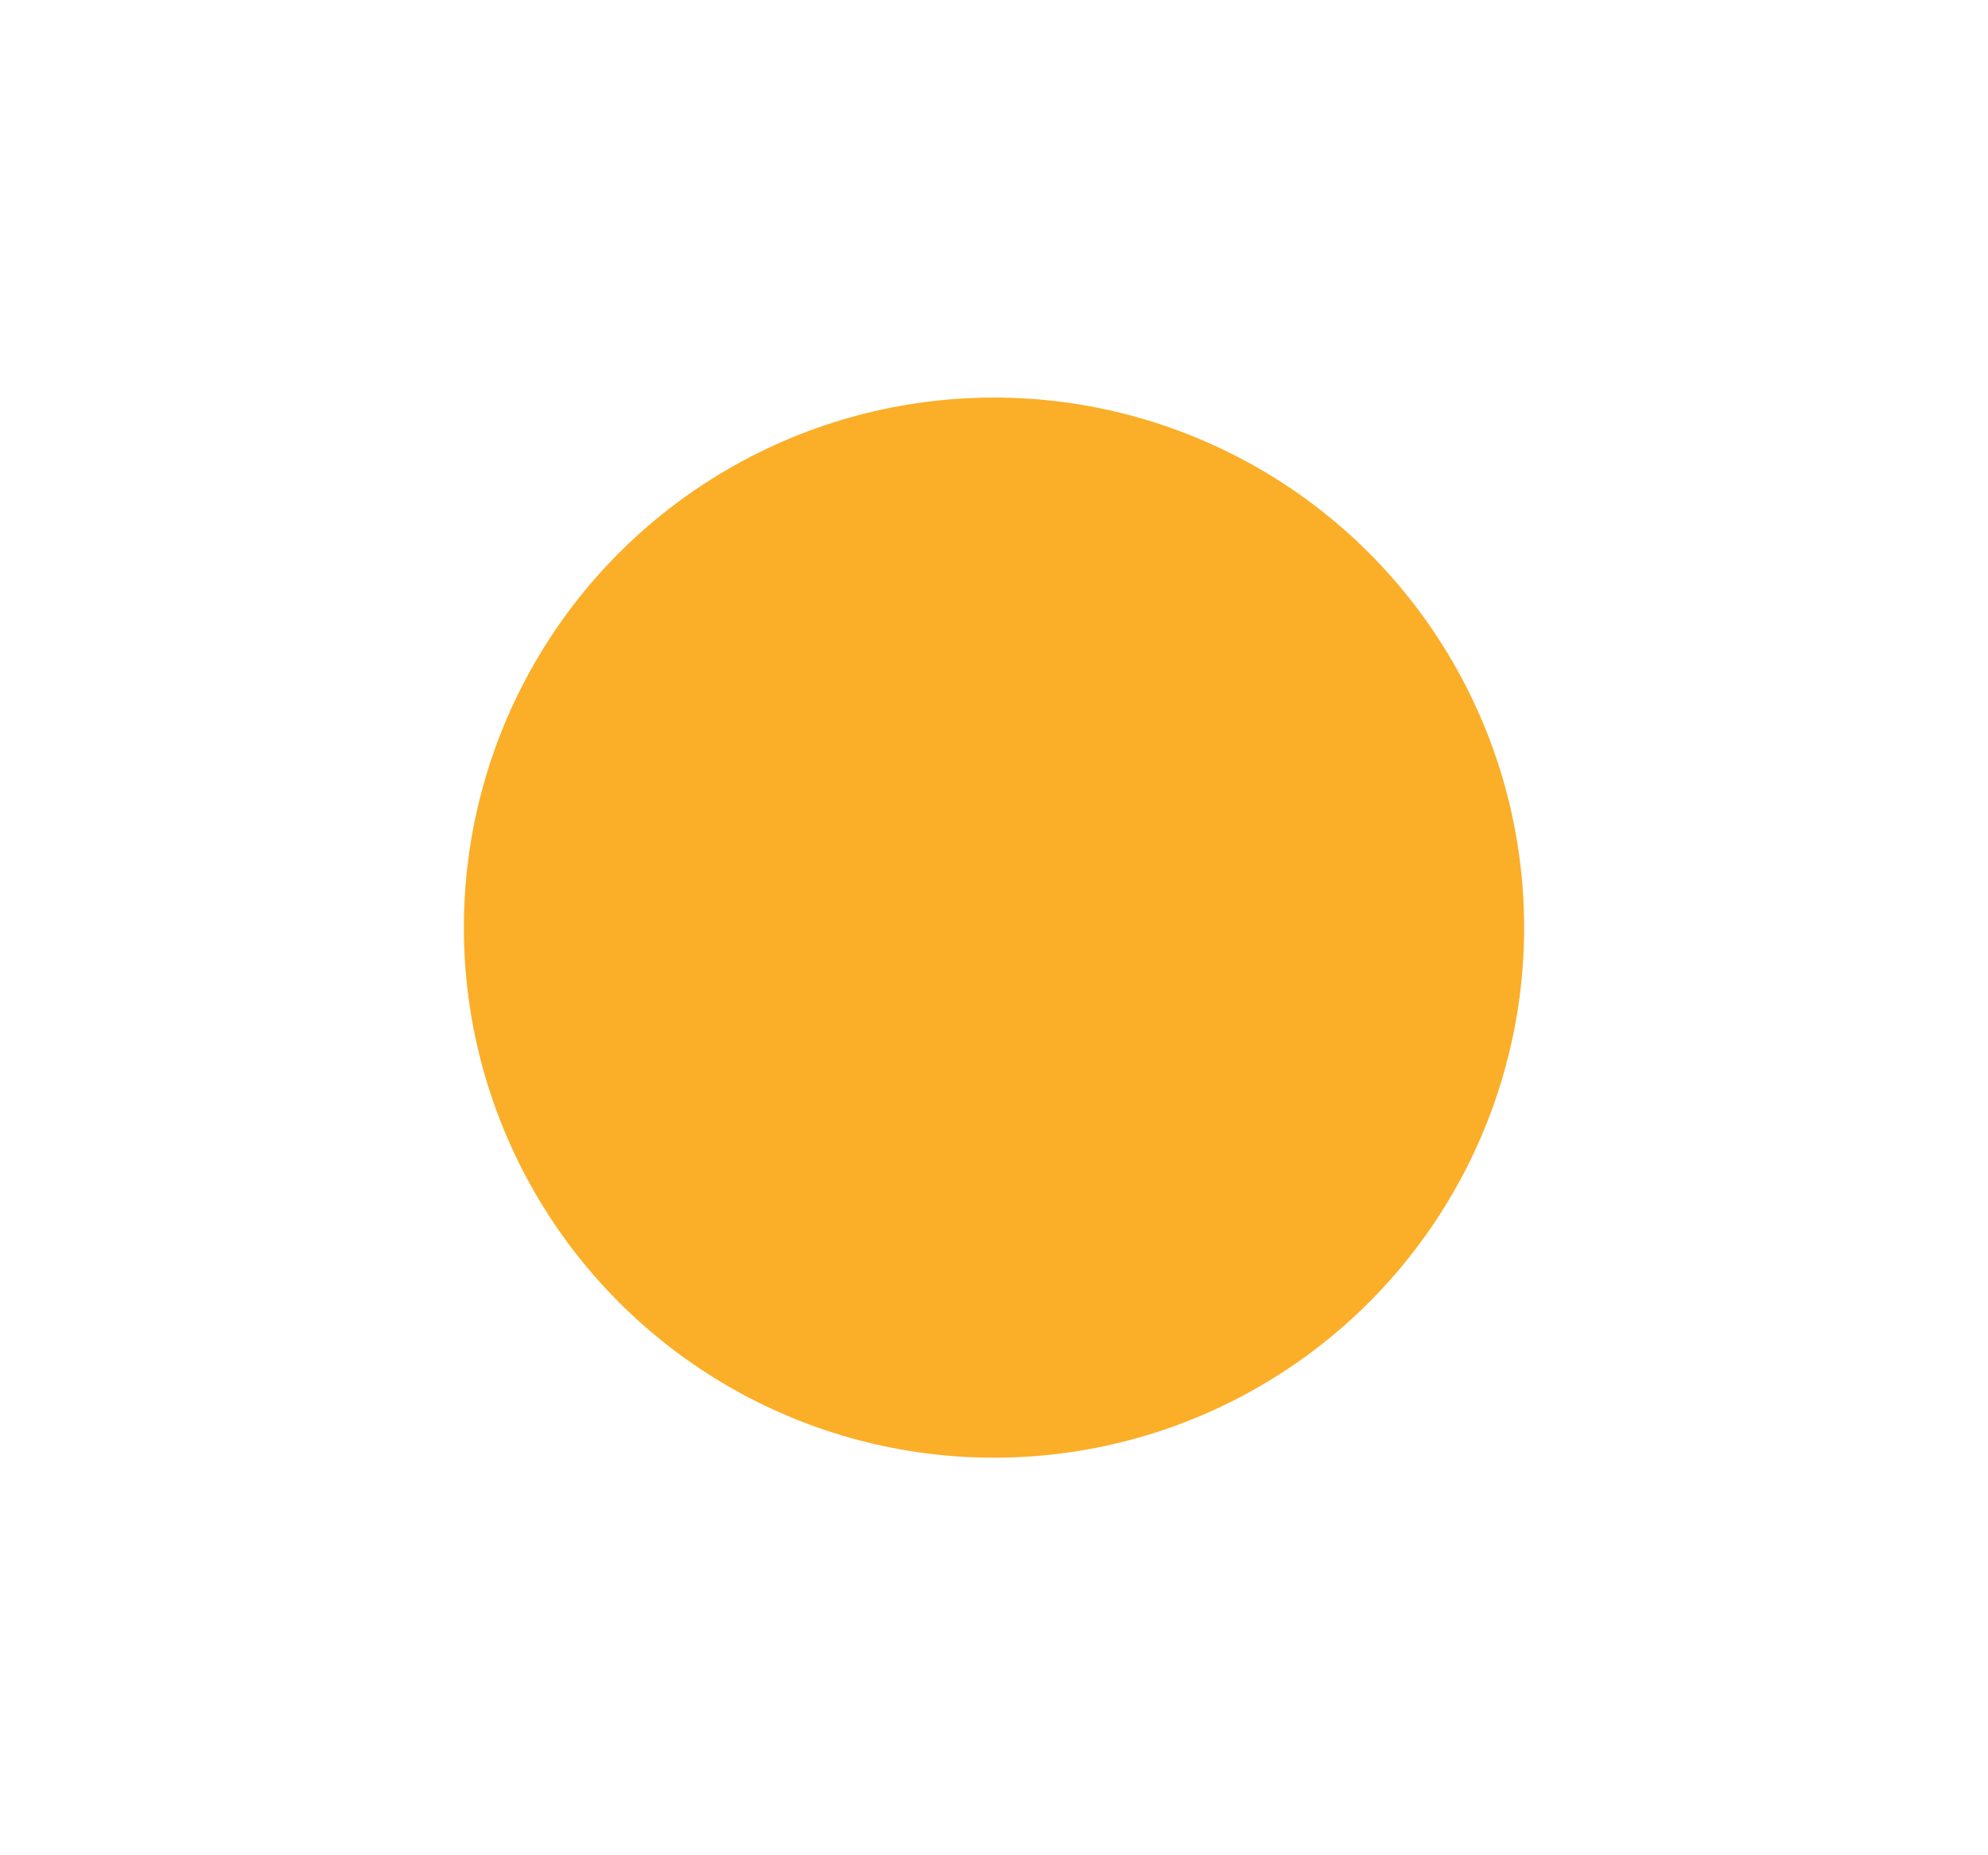 <svg width="15" height="14" viewBox="0 0 15 14" fill="none"
    xmlns="http://www.w3.org/2000/svg">
    <g filter="url(#filter0_d_3991_11182)">
        <circle cx="7.5" cy="7" r="4" fill="#FBAE28"/>
    </g>
    <defs>
        <filter id="filter0_d_3991_11182" x="0.5" y="0" width="14" height="14" filterUnits="userSpaceOnUse" color-interpolation-filters="sRGB">
            <feFlood flood-opacity="0" result="BackgroundImageFix"/>
            <feColorMatrix in="SourceAlpha" type="matrix" values="0 0 0 0 0 0 0 0 0 0 0 0 0 0 0 0 0 0 127 0" result="hardAlpha"/>
            <feMorphology radius="3" operator="dilate" in="SourceAlpha" result="effect1_dropShadow_3991_11182"/>
            <feOffset/>
            <feComposite in2="hardAlpha" operator="out"/>
            <feColorMatrix type="matrix" values="0 0 0 0 0.984 0 0 0 0 0.682 0 0 0 0 0.157 0 0 0 0.3 0"/>
            <feBlend mode="normal" in2="BackgroundImageFix" result="effect1_dropShadow_3991_11182"/>
            <feBlend mode="normal" in="SourceGraphic" in2="effect1_dropShadow_3991_11182" result="shape"/>
        </filter>
    </defs>
</svg>
